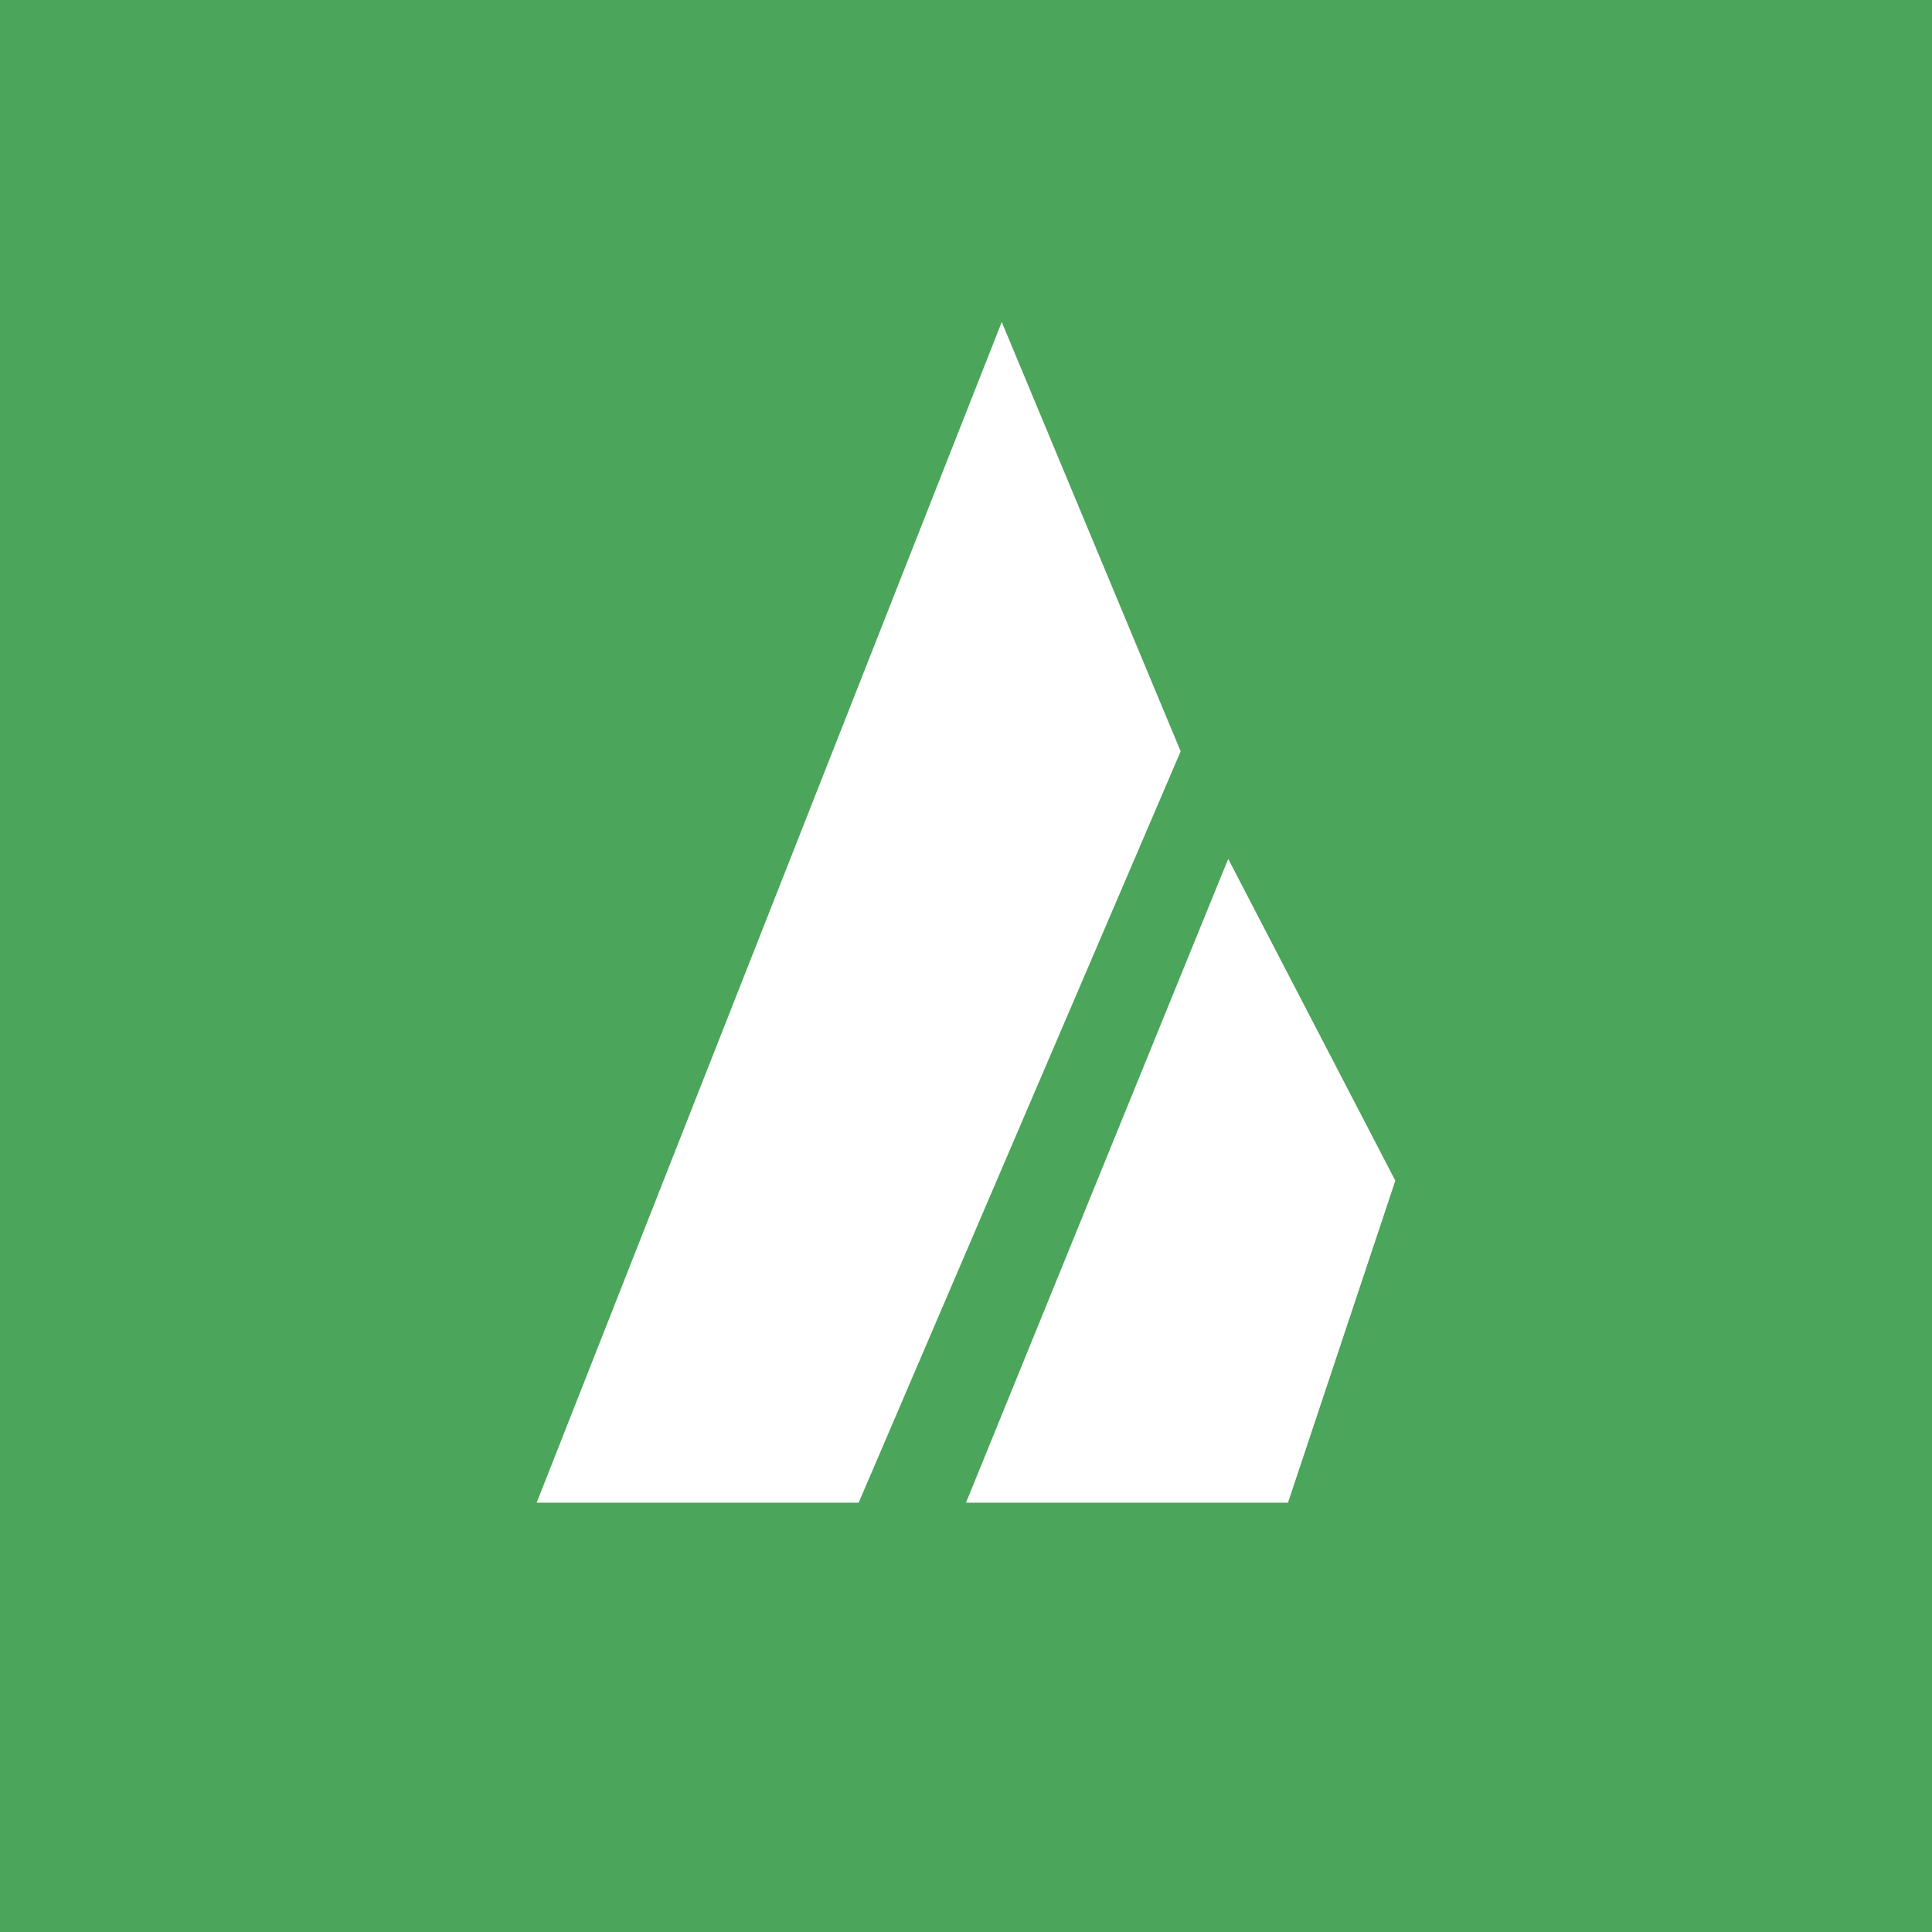 <!-- by TradingView --><svg width="18" height="18" xmlns="http://www.w3.org/2000/svg"><path fill="#4BA55A" d="M0 0h18v18H0z"/><path d="M9 14l2.443-5.998L13 11l-1 3H9zm-4 0L9.333 3 11 7l-3 7H5z" fill="#fff"/></svg>